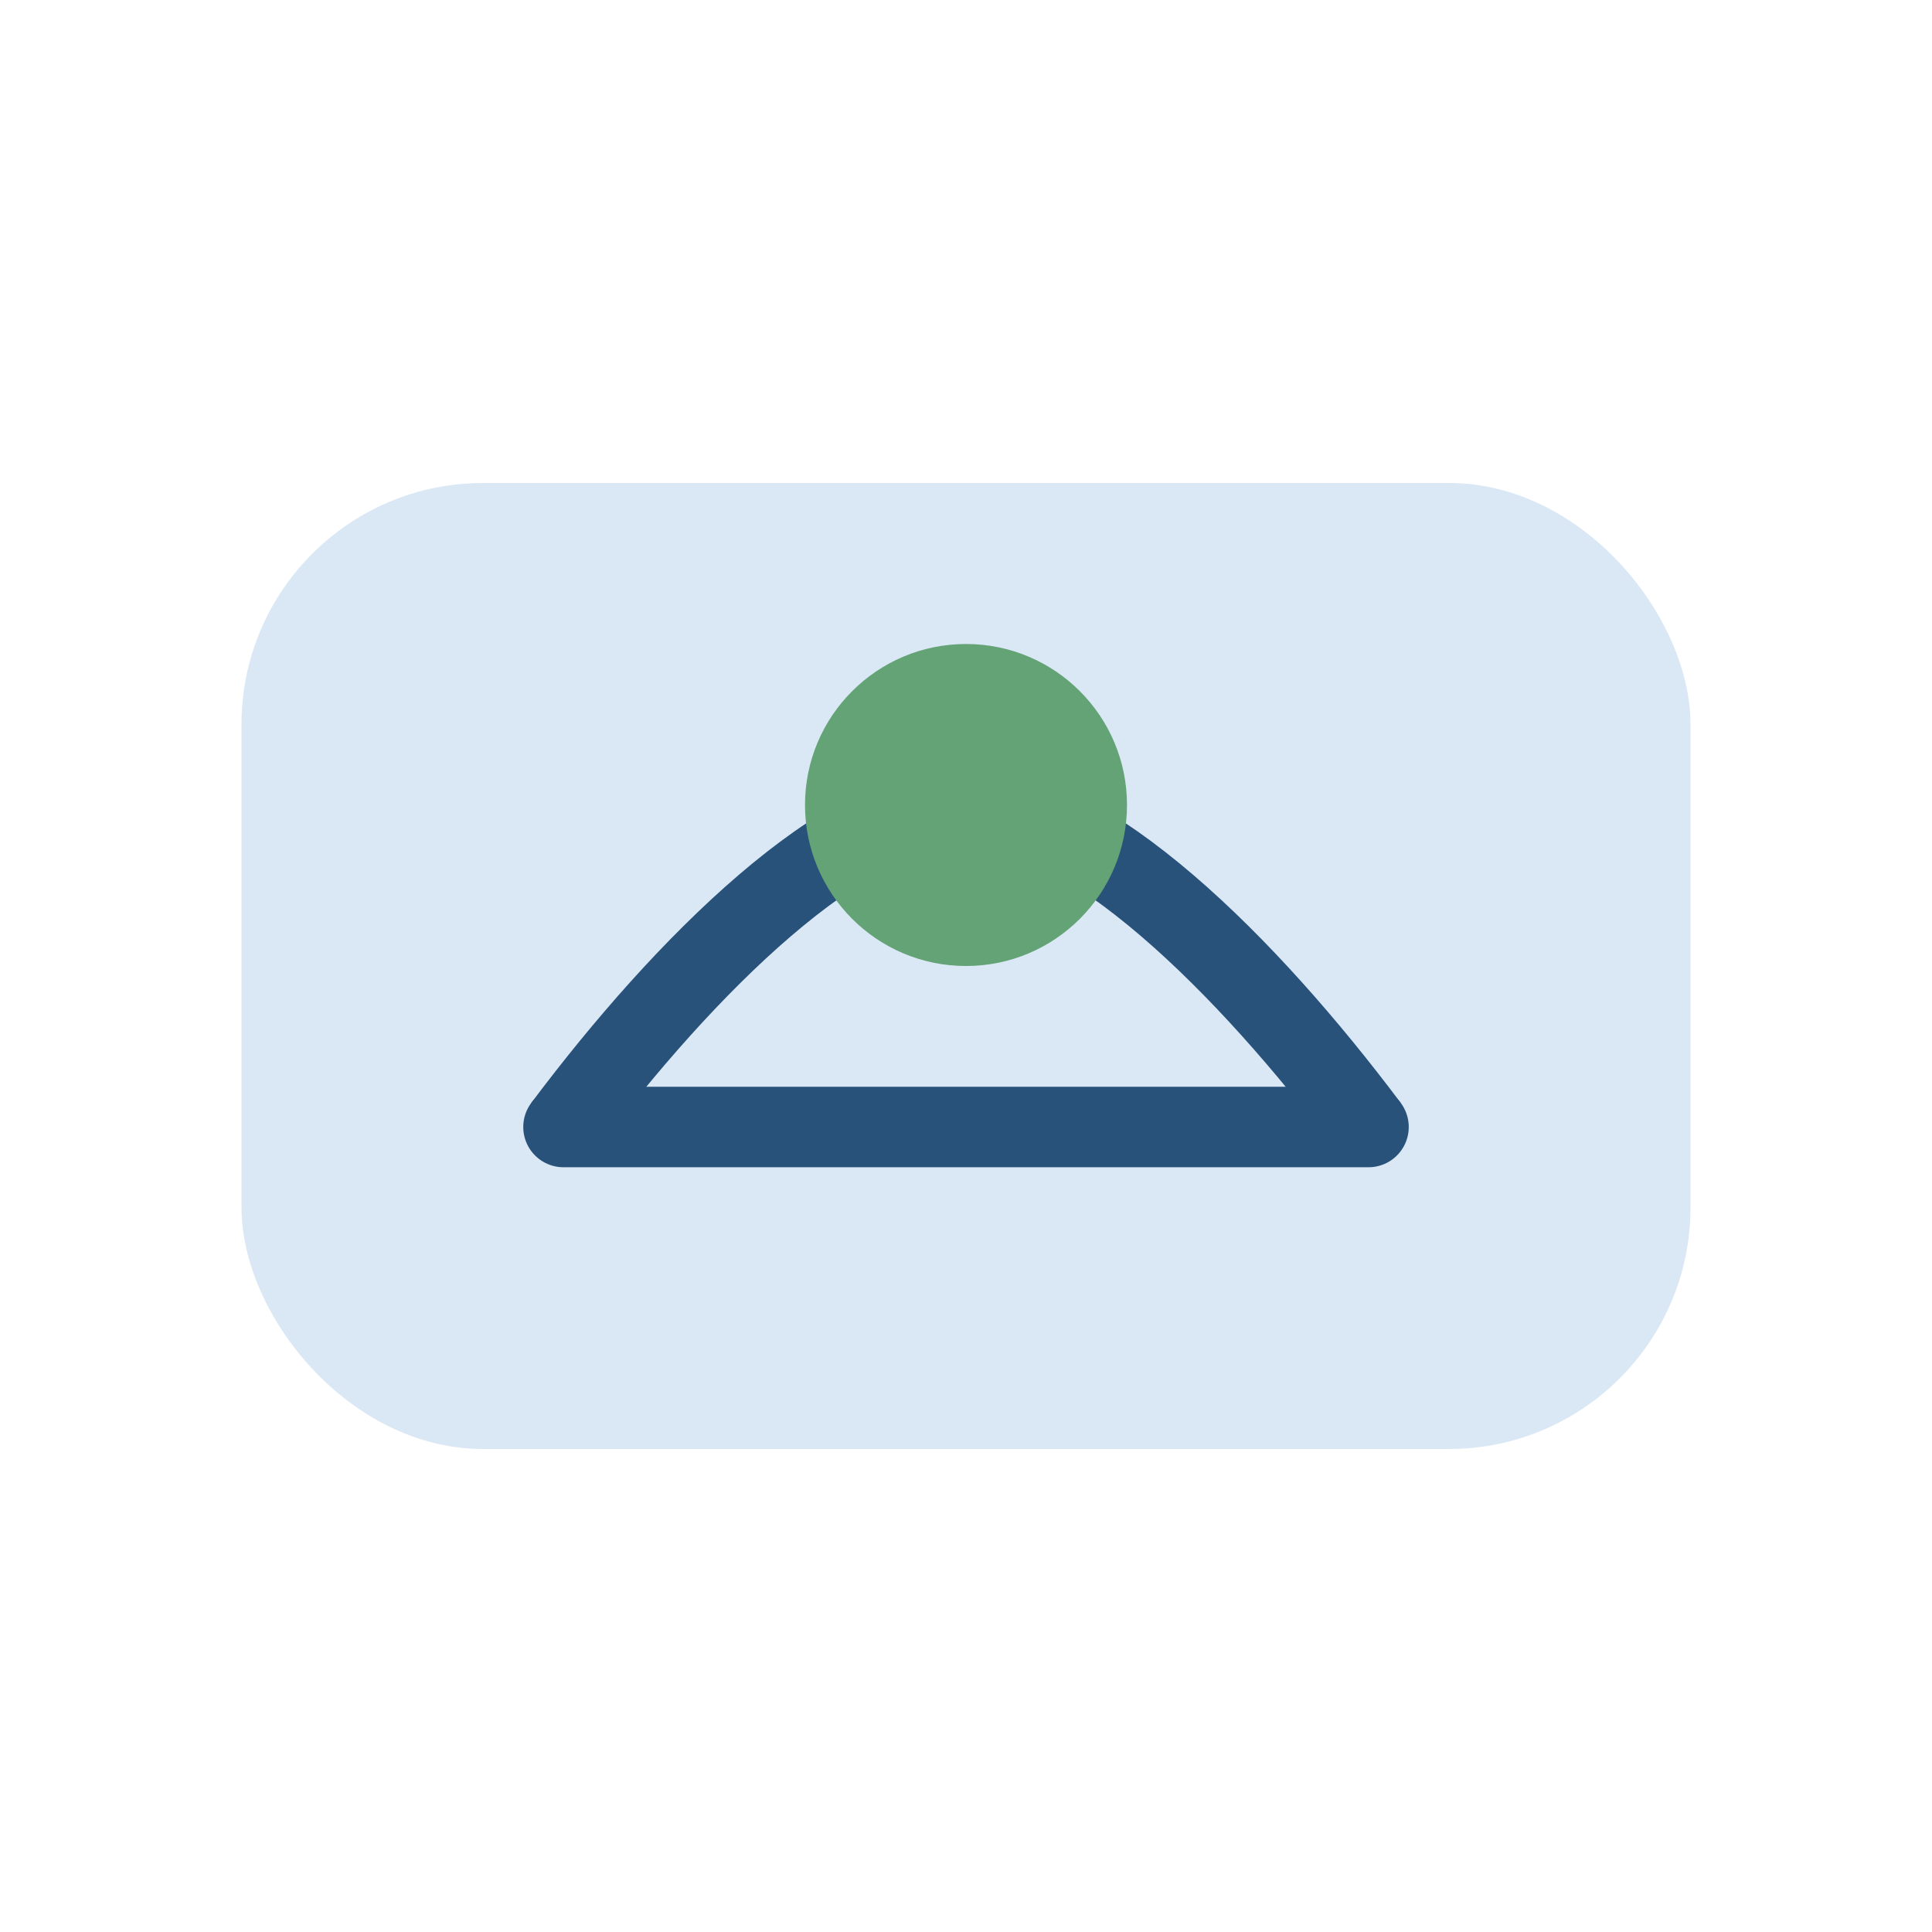 <?xml version="1.0" encoding="UTF-8"?>
<svg xmlns="http://www.w3.org/2000/svg" width="48" height="48" viewBox="0 0 48 48"><rect x="6" y="12" width="36" height="24" rx="6" fill="#DAE8F5"/><path d="M14 28c3-4 7-8 10-8s7 4 10 8" fill="none" stroke="#29527A" stroke-width="2"/><circle cx="24" cy="20" r="4" fill="#63A375"/><path d="M14 28h20" stroke="#29527A" stroke-width="2" stroke-linecap="round"/></svg>
